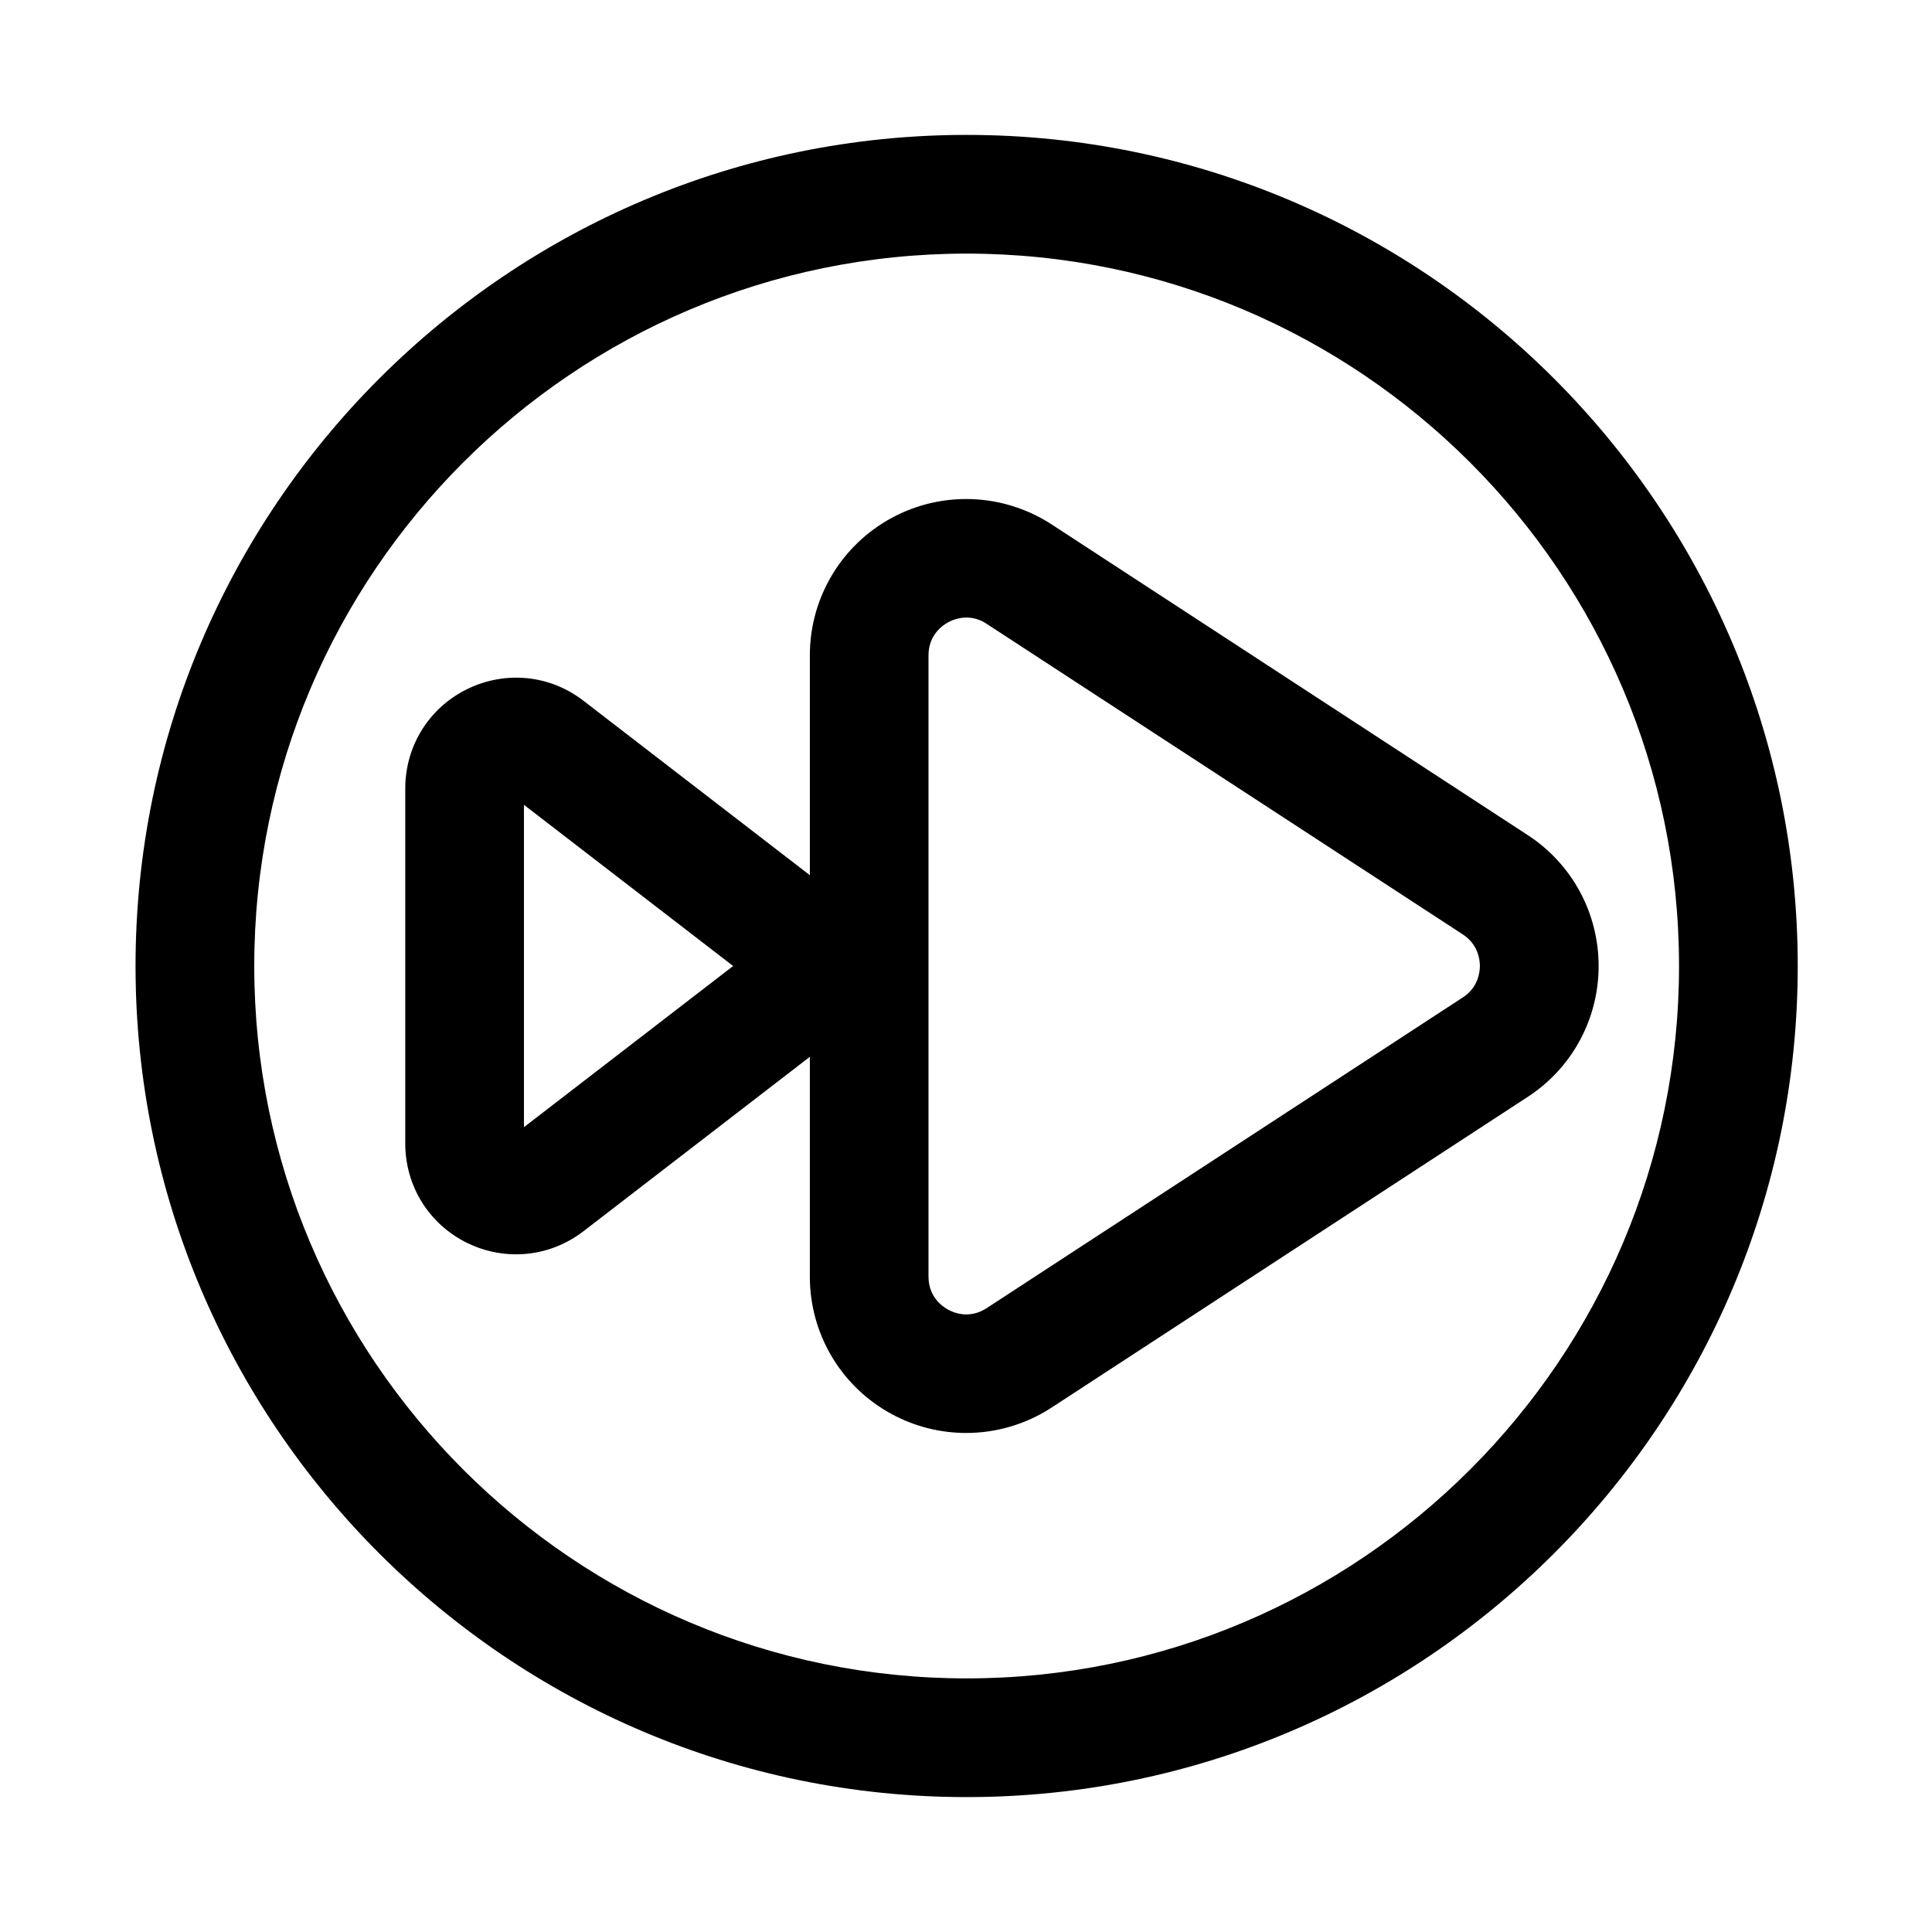 <?xml version="1.0" encoding="UTF-8"?>
<!-- Uploaded to: ICON Repo, www.svgrepo.com, Generator: ICON Repo Mixer Tools -->
<svg fill="#000000" width="800px" height="800px" version="1.1" viewBox="144 144 512 512" xmlns="http://www.w3.org/2000/svg">
 <g>
  <path d="m400.17 179.75c-121.45 0-220.25 98.797-220.25 220.25s98.797 220.25 220.25 220.25 220.25-98.797 220.25-220.25c0-121.45-98.797-220.25-220.25-220.25zm0 409.04c-104.1 0-188.79-84.688-188.79-188.79 0-104.1 84.688-188.79 188.79-188.79 104.1 0 188.79 84.688 188.79 188.79s-84.668 188.79-188.79 188.79z"/>
  <path d="m548.87 365.31-126.19-82.344c-12.758-8.289-28.996-8.969-42.367-1.715-13.387 7.238-21.695 21.207-21.695 36.422v58.258l-59.973-46.207c-8.891-6.891-20.719-8.055-30.852-3.098-10.117 4.973-16.395 15.07-16.395 26.352v94.062c0 11.281 6.277 21.363 16.395 26.352 4.152 2.031 8.59 3.019 12.98 3.019 6.324 0 12.617-2.078 17.871-6.137l59.973-46.207v58.258c0 15.23 8.305 29.184 21.695 36.422 6.184 3.352 12.965 5.004 19.742 5.004 7.898 0 15.781-2.266 22.641-6.734l126.19-82.344c11.754-7.66 18.77-20.656 18.77-34.691-0.016-14.031-7.031-27.012-18.785-34.672zm-266.02 77.402v-85.426l55.441 42.715zm248.8-34.375-126.17 82.328c-4.516 2.957-8.652 1.258-10.195 0.426-1.574-0.867-5.223-3.414-5.223-8.777v-164.64c0-5.363 3.648-7.914 5.223-8.777 0.898-0.473 2.644-1.242 4.828-1.242 1.621 0 3.461 0.41 5.363 1.668l126.19 82.312c4.09 2.676 4.516 6.734 4.516 8.355-0.012 1.645-0.434 5.691-4.527 8.348z"/>
 </g>
</svg>